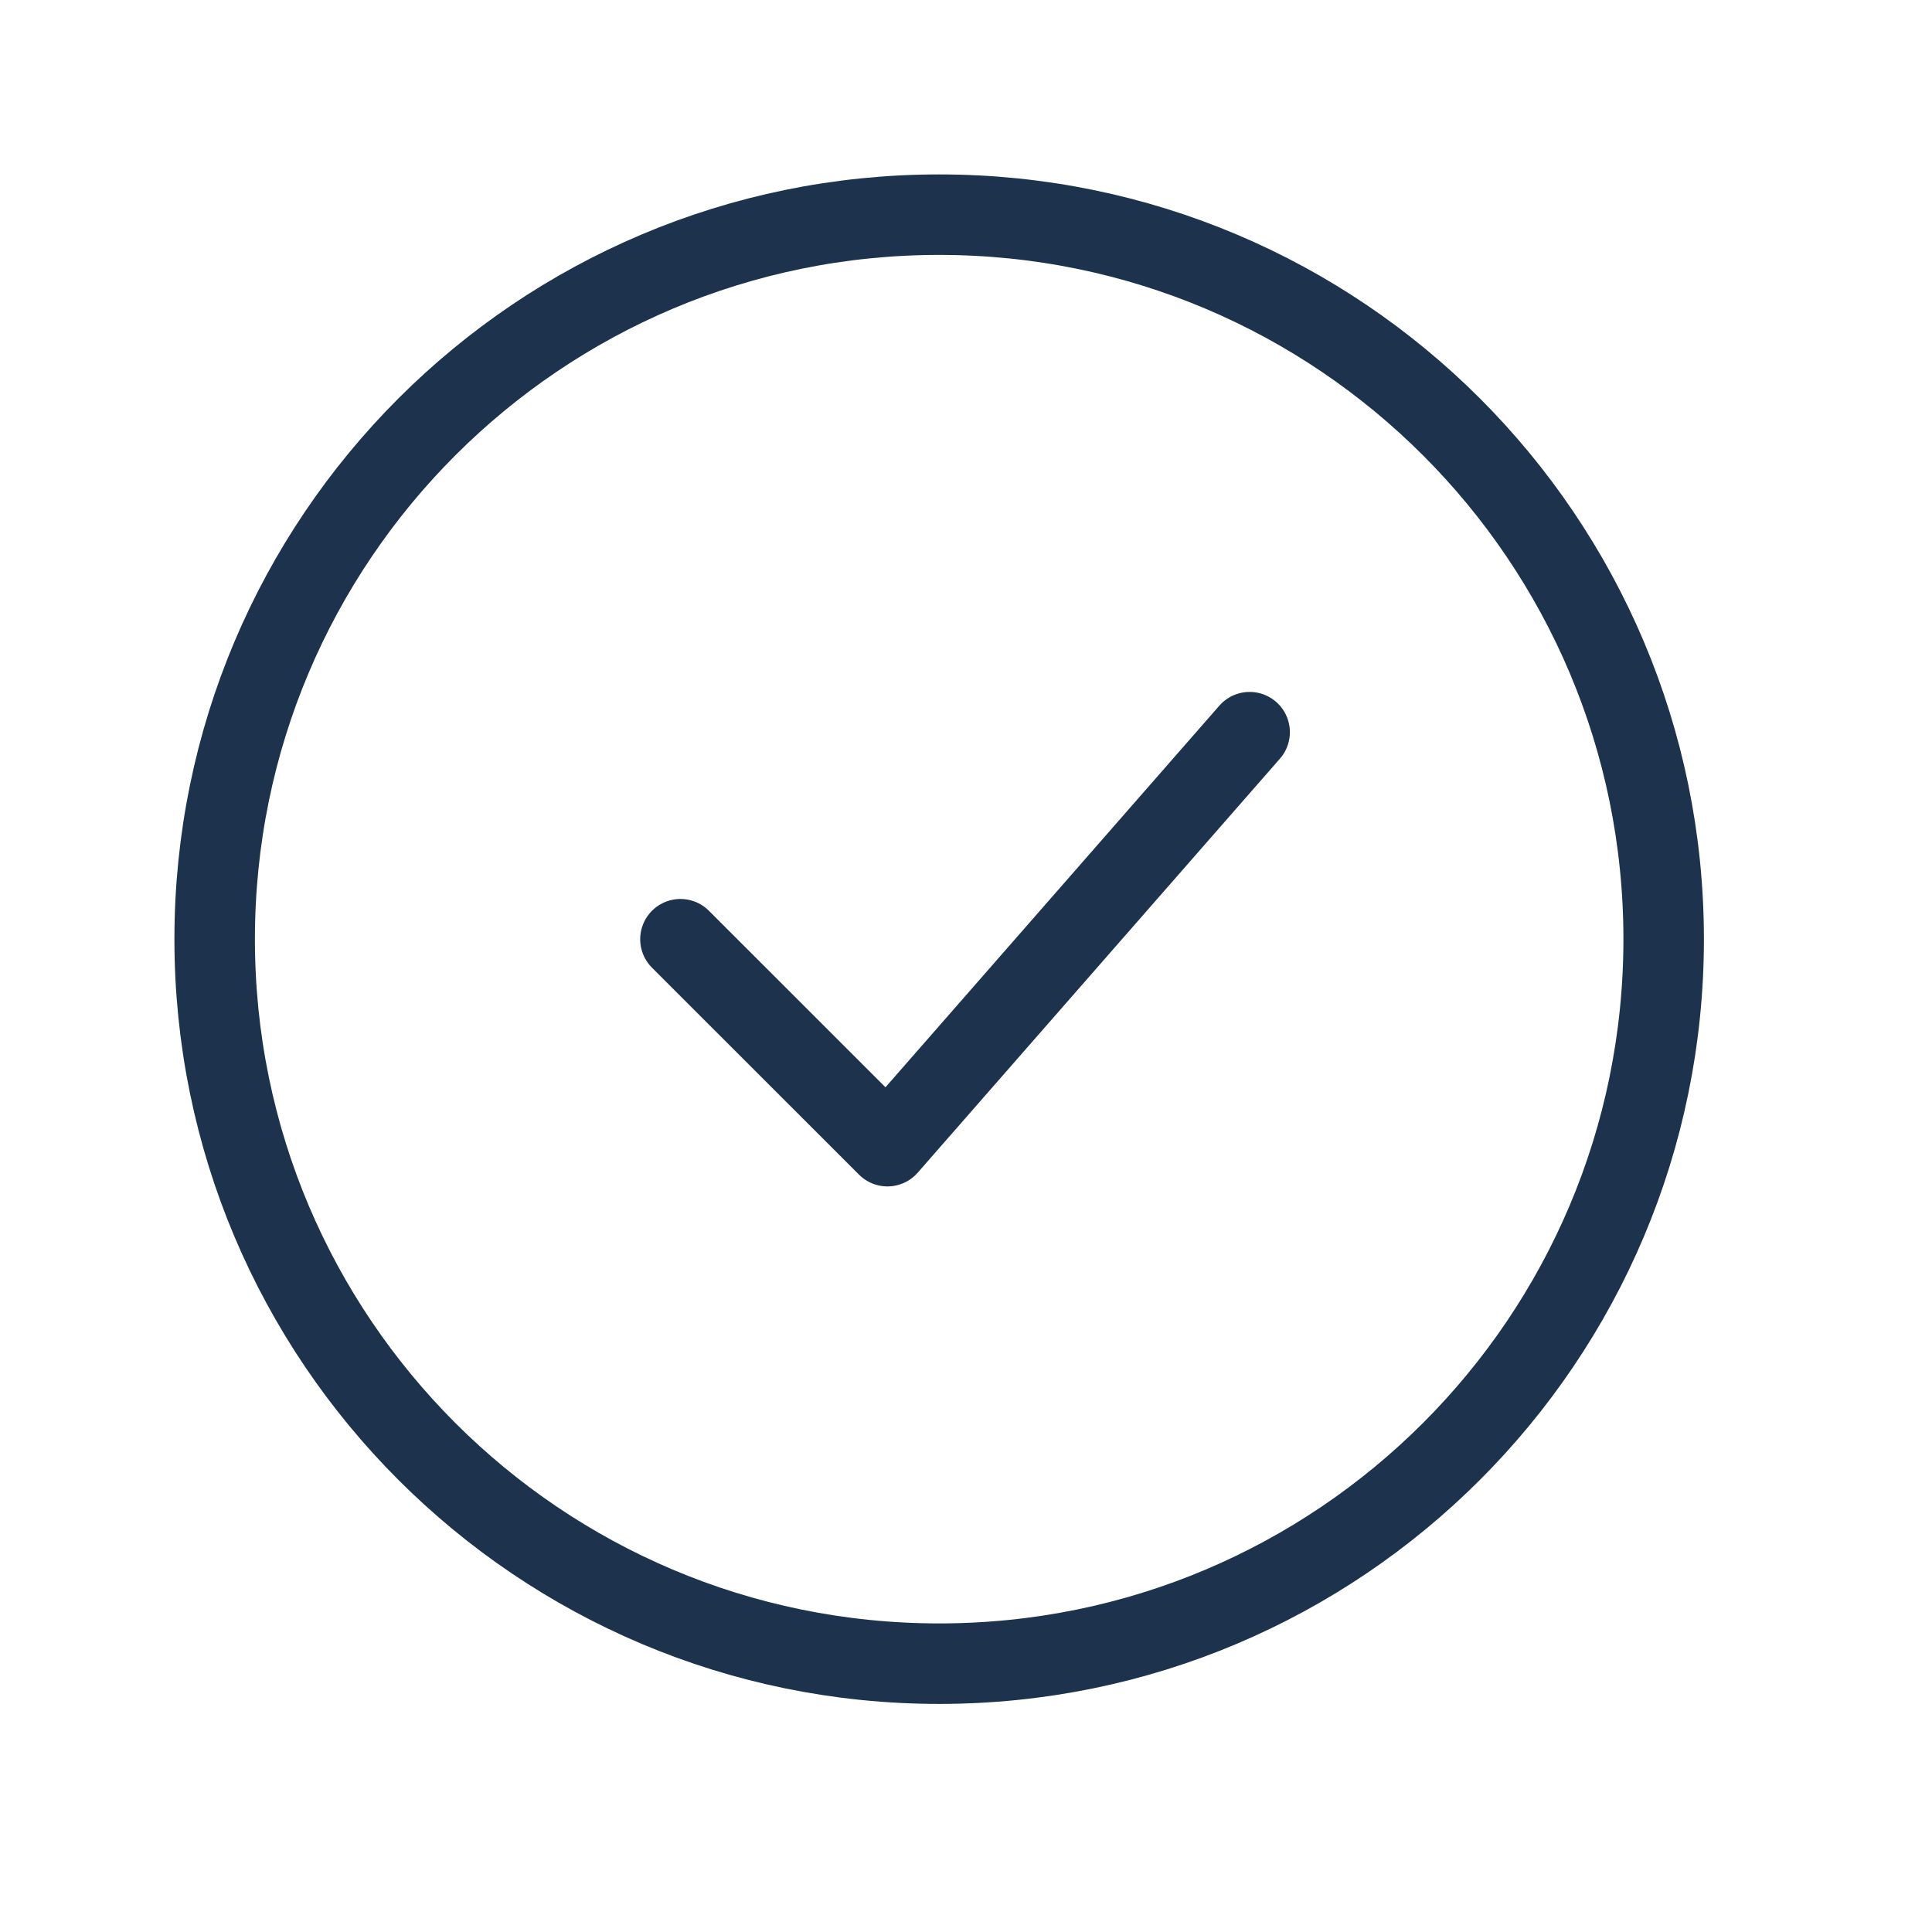 <svg width="36" height="36" xmlns="http://www.w3.org/2000/svg"><defs><filter color-interpolation-filters="auto" id="v49sjzkyfa"><feColorMatrix in="SourceGraphic" values="0 0 0 0 0 0 0 0 0 0.71 0 0 0 0 0.761 0 0 0 1 0"/></filter></defs><g transform="translate(-220 -992)" filter="url(#v49sjzkyfa)" fill="none" fill-rule="evenodd" stroke-linecap="round" stroke-linejoin="round"><g stroke="#1D334D" stroke-width="1.5"><path d="M243.285 1005.643l-6.749 7.714-3.857-3.856"/><path d="M237.5 996c7.455 0 13.5 6.044 13.5 13.5s-6.045 13.5-13.5 13.5-13.5-6.044-13.5-13.5 6.045-13.5 13.5-13.5z"/></g></g></svg>